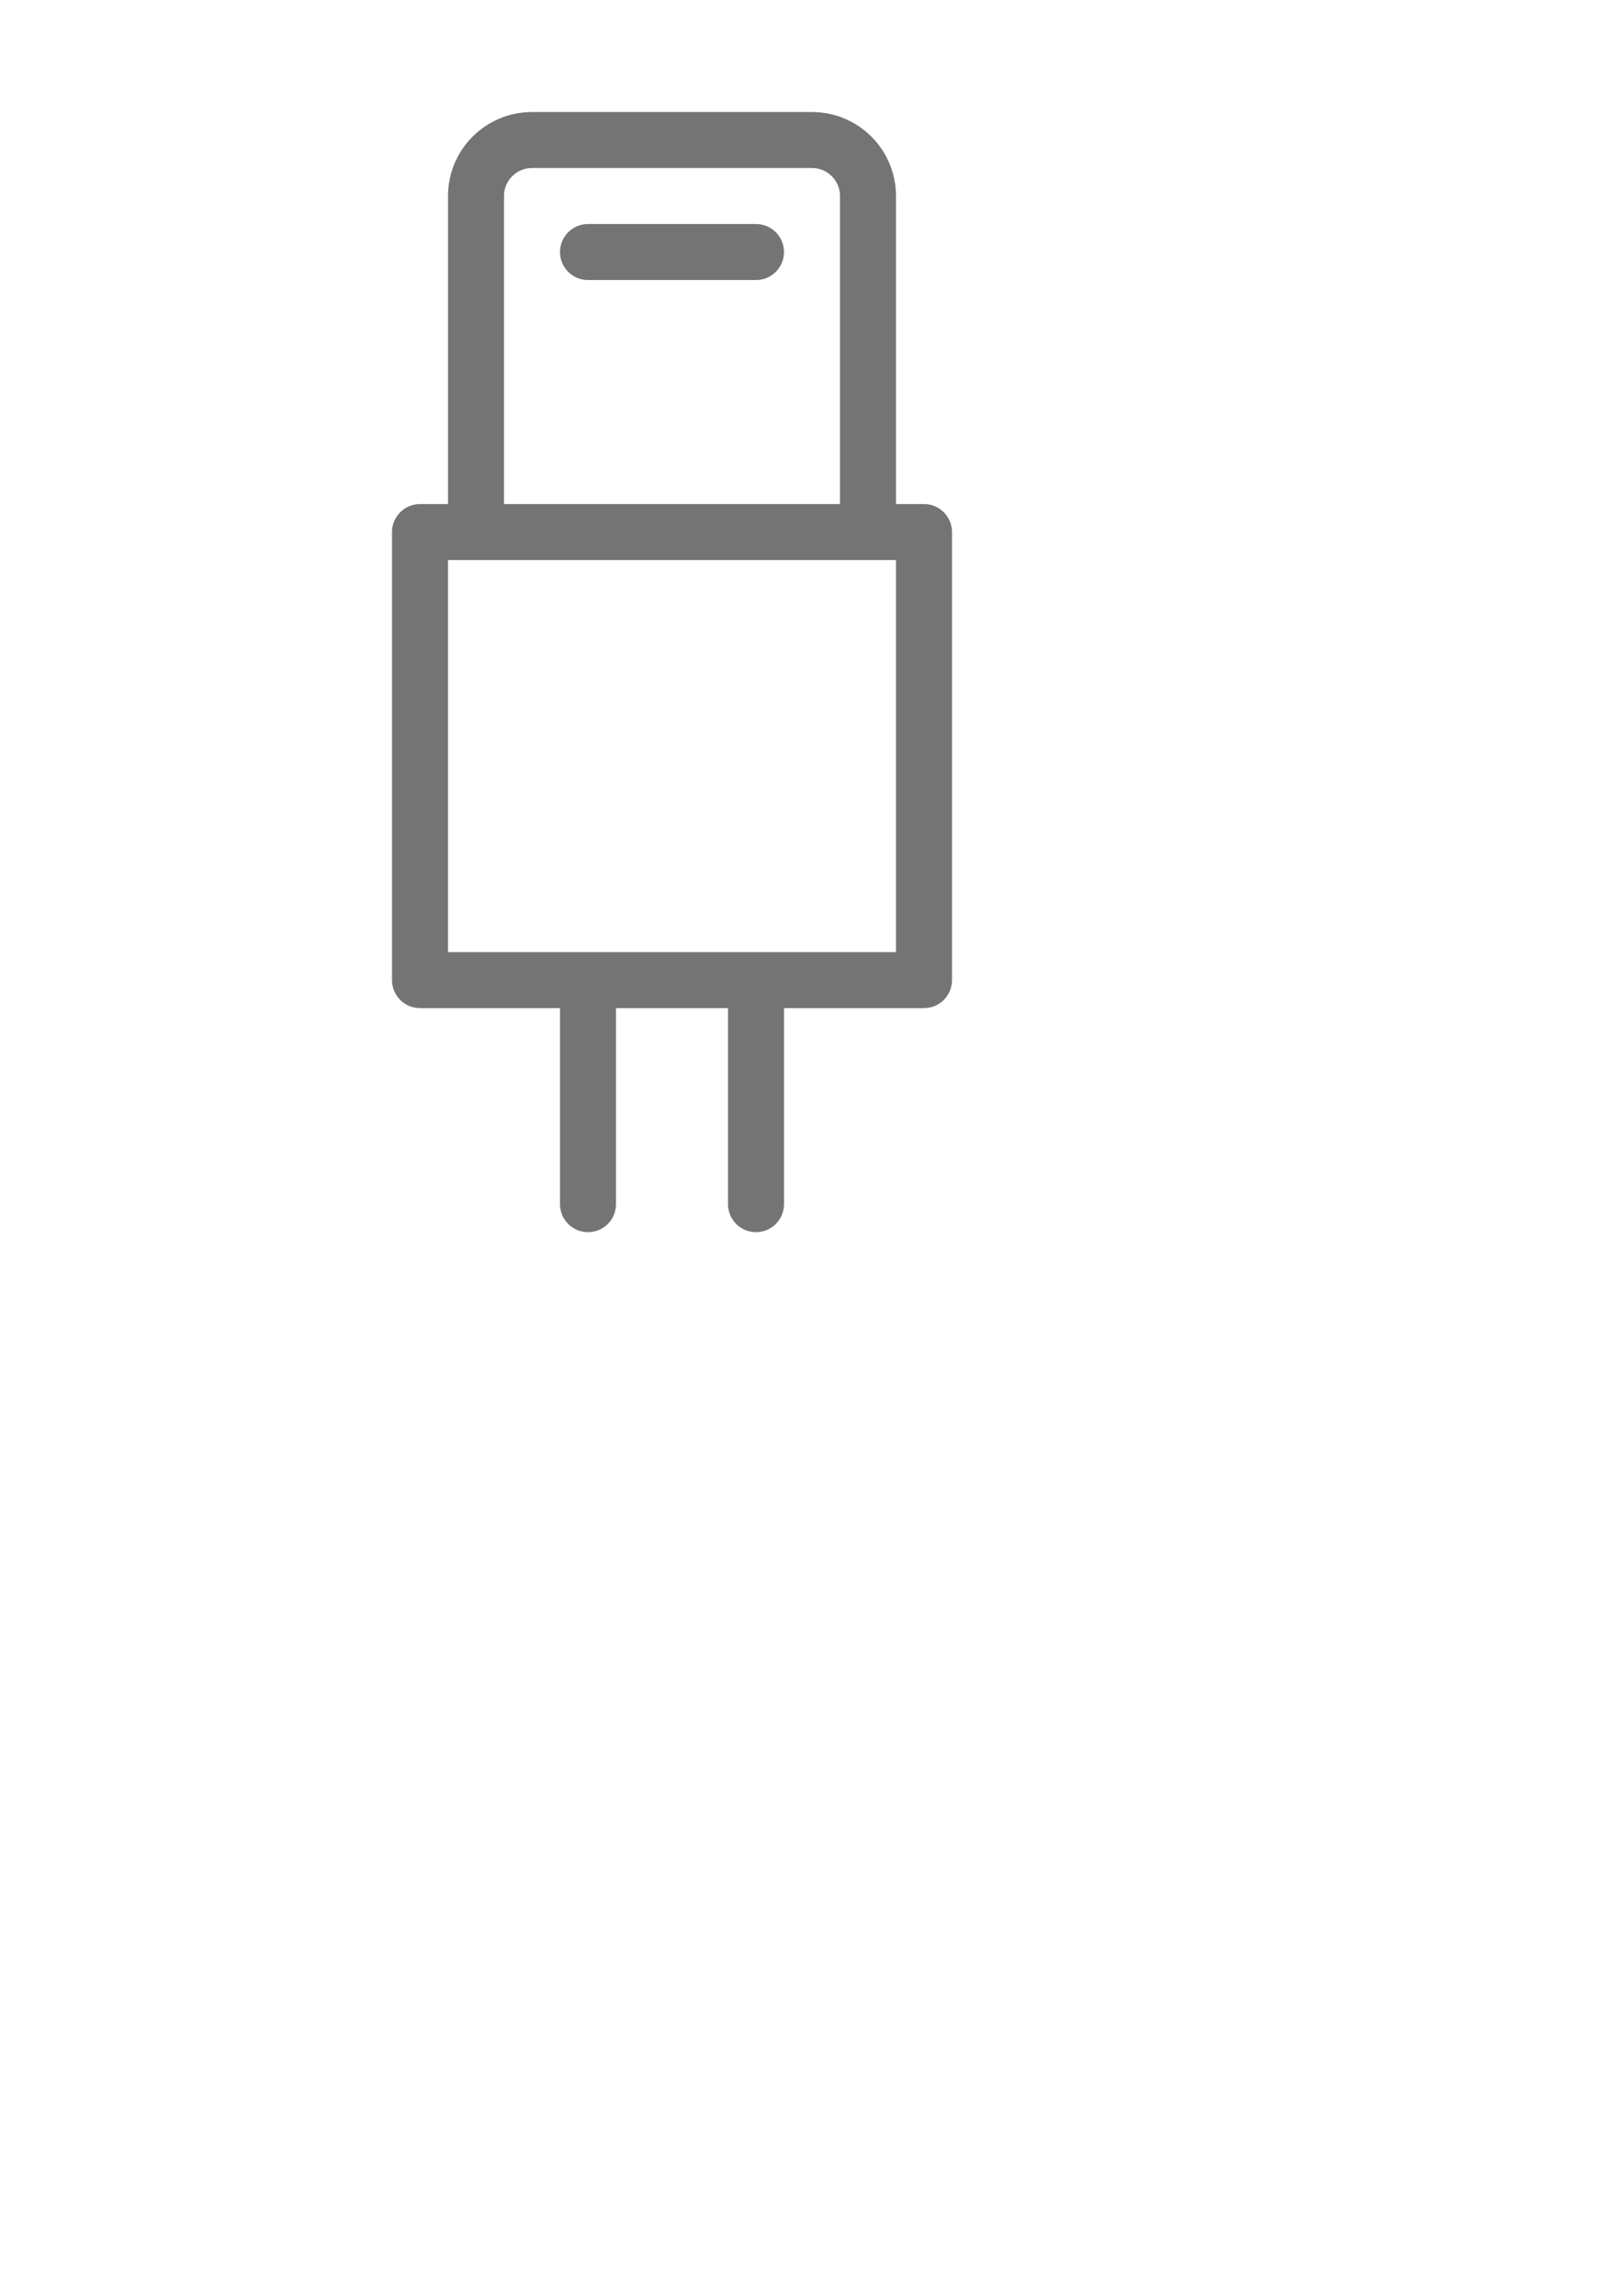 <?xml version="1.0" encoding="UTF-8"?> <svg xmlns="http://www.w3.org/2000/svg" fill="#747474" width="29" height="41" viewBox="0 0 29 41"><path d="M16,9 L16.5,9 C16.776,9 17,9.224 17,9.5 L17,17.5 C17,17.776 16.776,18 16.5,18 L14,18 L14,21.5 C14,21.776 13.776,22 13.5,22 C13.224,22 13,21.776 13,21.5 L13,18 L11,18 L11,21.5 C11,21.776 10.776,22 10.5,22 C10.224,22 10,21.776 10,21.5 L10,18 L7.5,18 C7.224,18 7,17.776 7,17.5 L7,9.5 C7,9.224 7.224,9 7.5,9 L8,9 L8,3.5 C8,2.672 8.672,2 9.5,2 L14.5,2 C15.328,2 16,2.672 16,3.5 L16,9 Z M15,9 L15,3.5 C15,3.224 14.776,3 14.5,3 L9.5,3 C9.224,3 9,3.224 9,3.5 L9,9 L15,9 Z M16,17 L16,10 L8,10 L8,17 L16,17 Z M10.5,5 C10.224,5 10,4.776 10,4.5 C10,4.224 10.224,4 10.5,4 L13.5,4 C13.776,4 14,4.224 14,4.5 C14,4.776 13.776,5 13.5,5 L10.5,5 Z"></path></svg> 